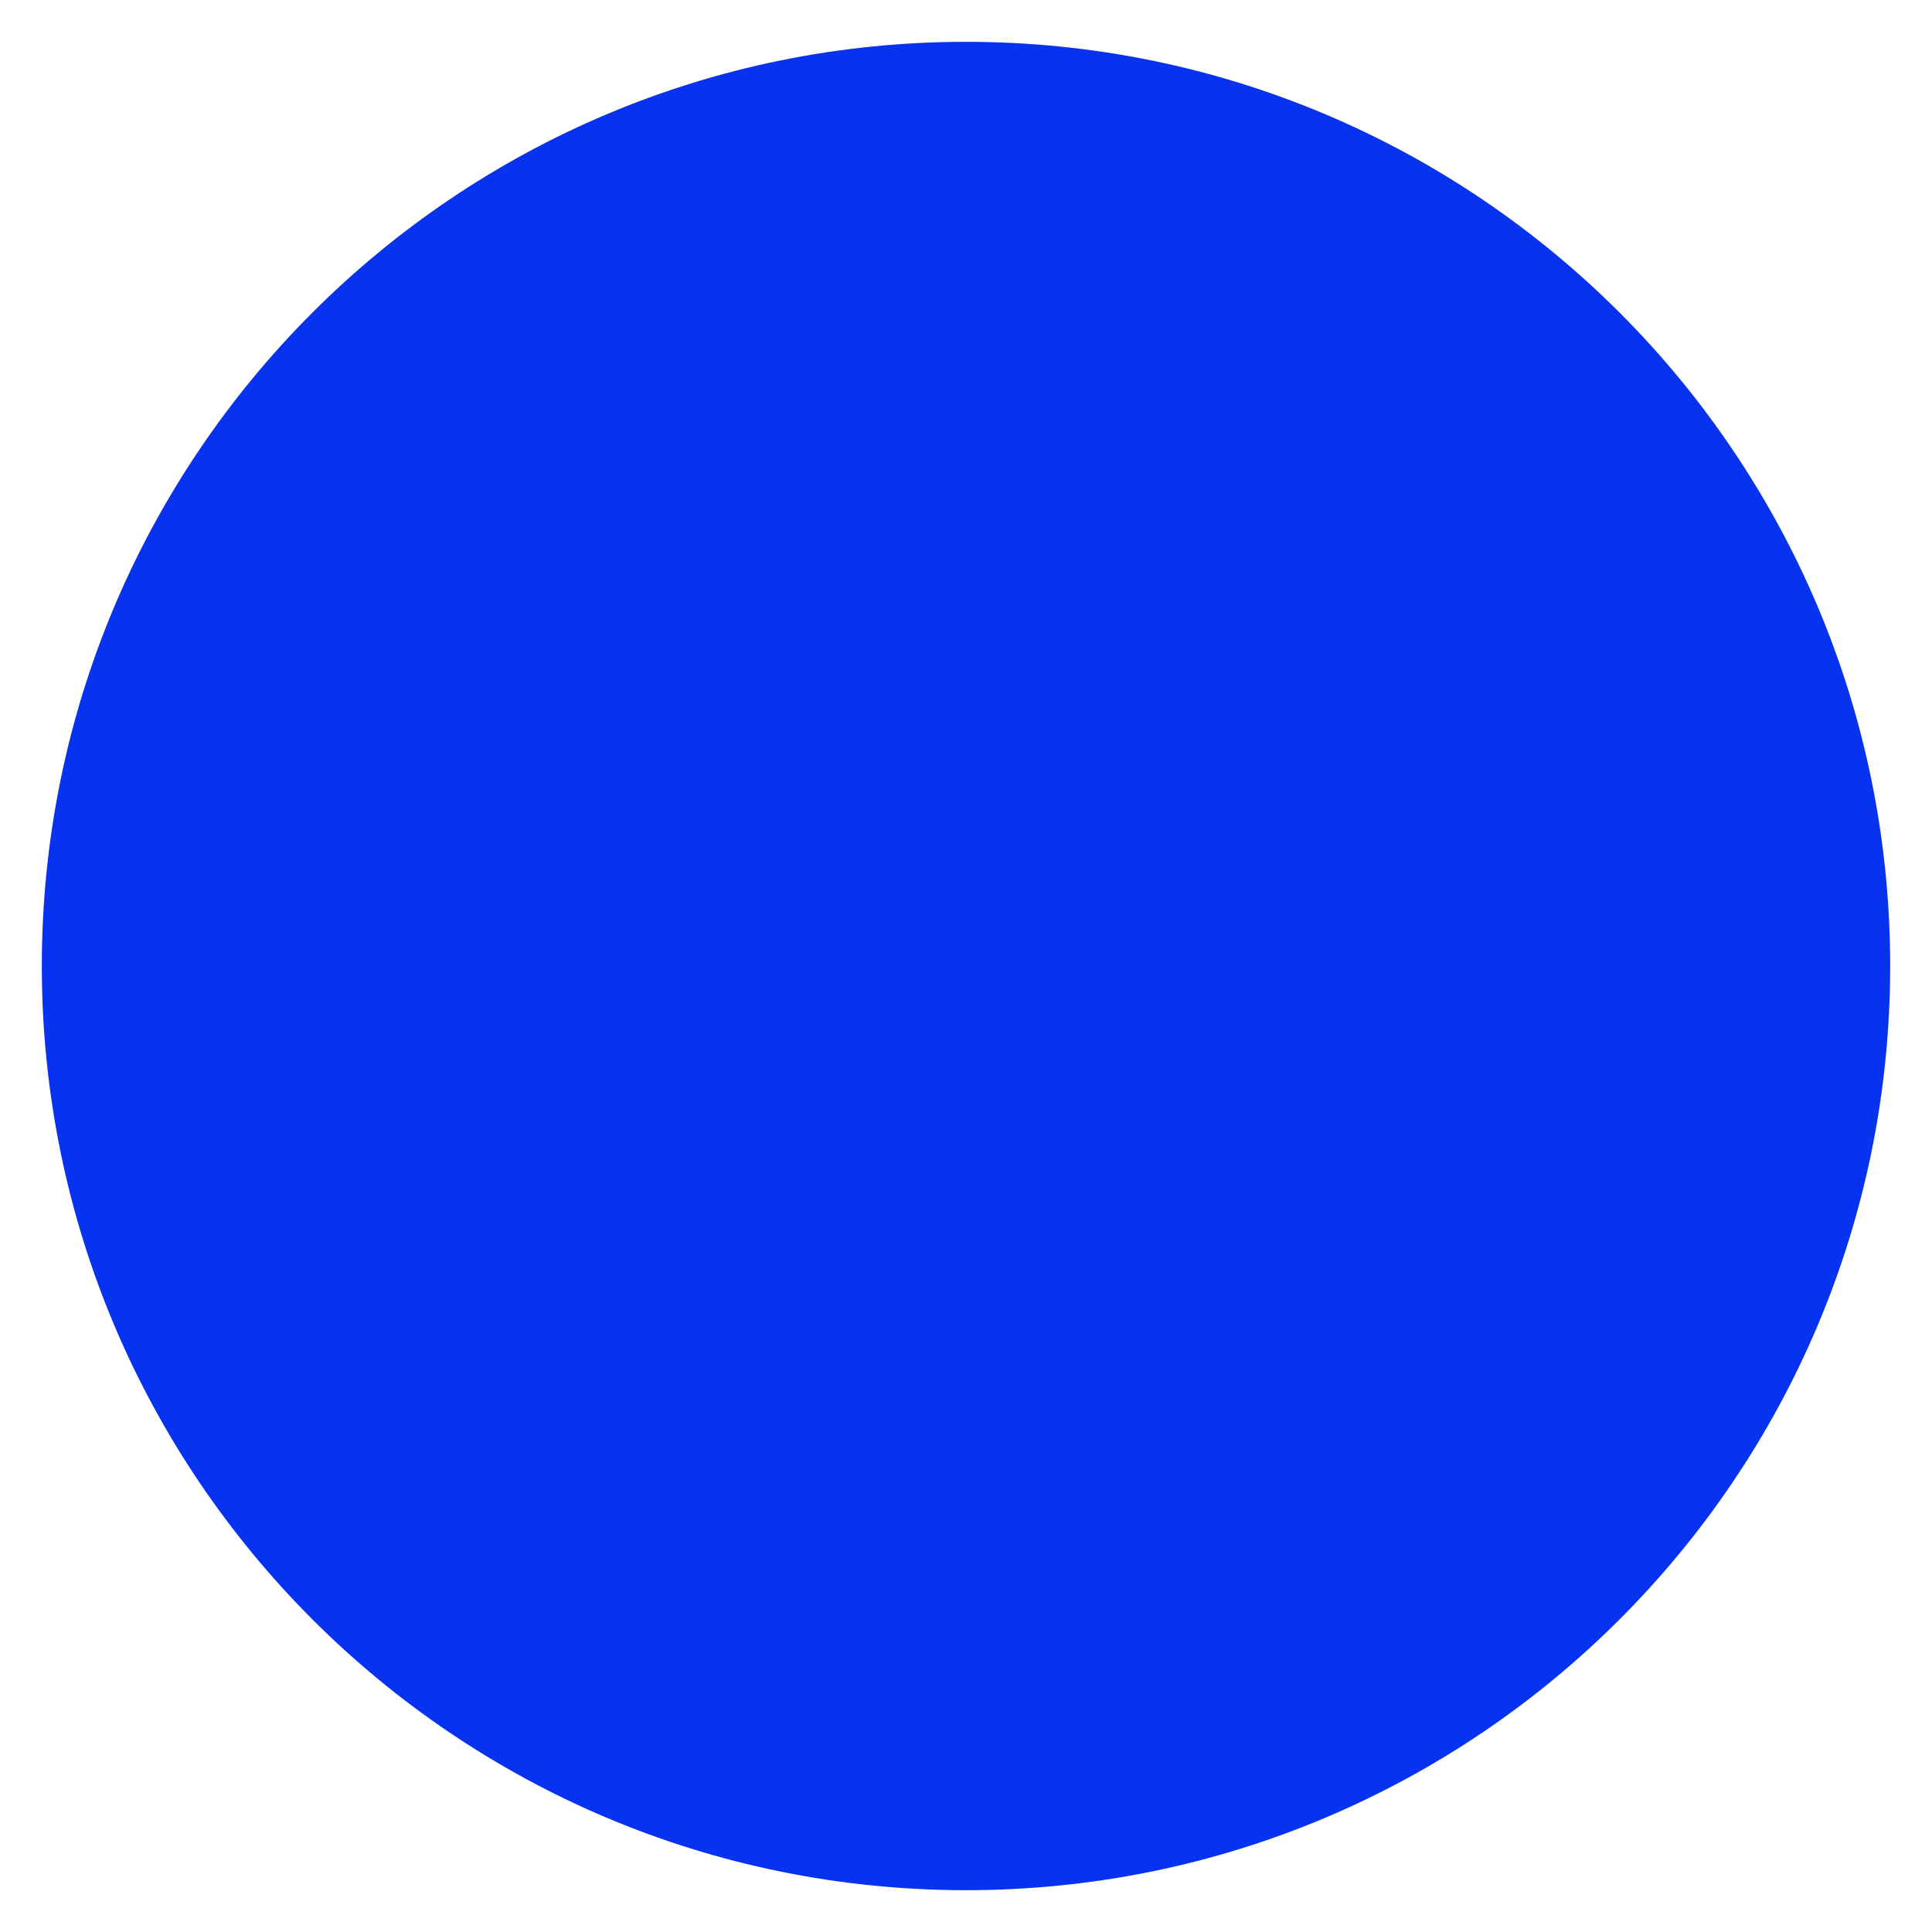 <svg xmlns="http://www.w3.org/2000/svg" xmlns:xlink="http://www.w3.org/1999/xlink" width="512" viewBox="0 0 384 384" height="512" preserveAspectRatio="xMidYMid meet"><defs><clipPath id="f5672bec98"><path d="M 8.312 8.312 L 375.688 8.312 L 375.688 375.688 L 8.312 375.688 Z M 8.312 8.312 " clip-rule="nonzero"></path></clipPath><clipPath id="049a917bf4"><path d="M 192 8.312 C 90.551 8.312 8.312 90.551 8.312 192 C 8.312 293.449 90.551 375.688 192 375.688 C 293.449 375.688 375.688 293.449 375.688 192 C 375.688 90.551 293.449 8.312 192 8.312 Z M 192 8.312 " clip-rule="nonzero"></path></clipPath></defs><g clip-path="url(#f5672bec98)"><g clip-path="url(#049a917bf4)"><path fill="#0732ef" d="M 8.312 8.312 L 375.688 8.312 L 375.688 375.688 L 8.312 375.688 Z M 8.312 8.312 " fill-opacity="1" fill-rule="nonzero"></path></g></g></svg>
